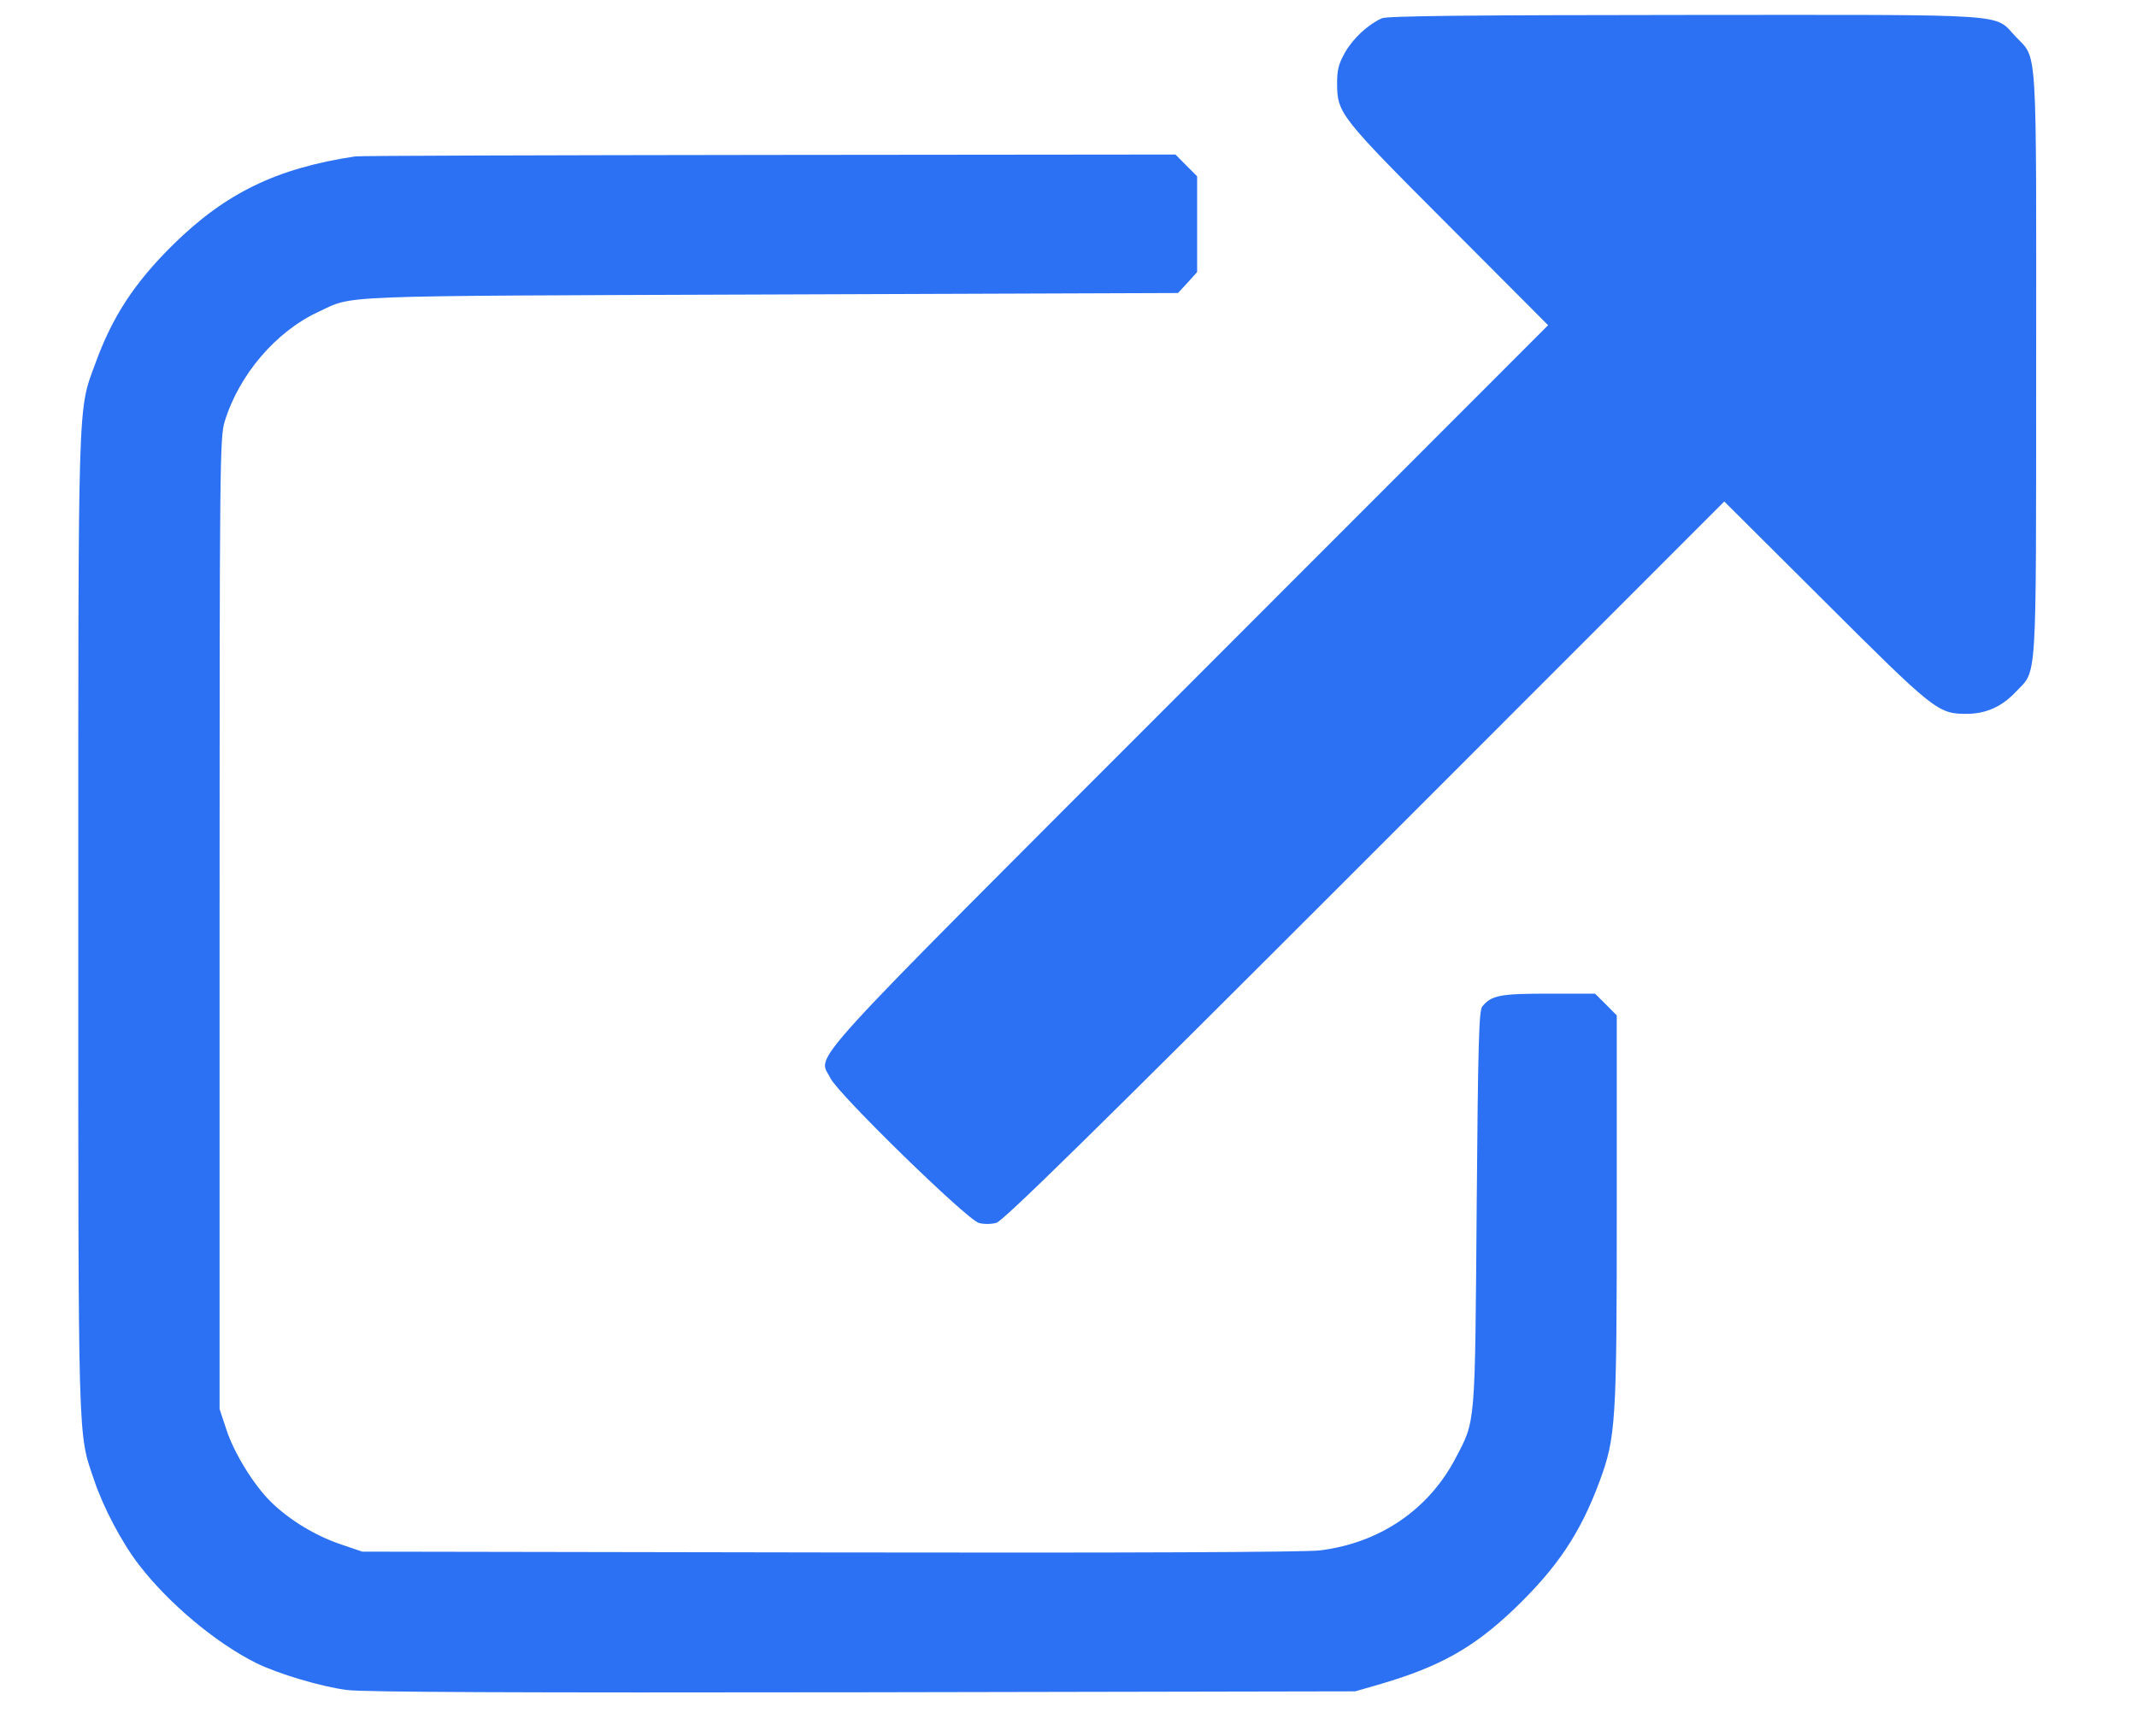 <svg width="16" height="13" viewBox="0 0 16 13" fill="none" xmlns="http://www.w3.org/2000/svg">
<path fill-rule="evenodd" clip-rule="evenodd" d="M10.346 0.137C10.242 0.184 10.133 0.285 10.072 0.39C10.023 0.476 10.011 0.522 10.011 0.623C10.012 0.848 10.027 0.868 10.844 1.686L11.591 2.435L8.907 5.121C5.937 8.093 6.126 7.885 6.217 8.072C6.274 8.191 7.238 9.131 7.329 9.157C7.365 9.167 7.421 9.167 7.46 9.156C7.512 9.141 8.177 8.489 10.22 6.446L12.91 3.755L13.665 4.507C14.482 5.322 14.511 5.345 14.723 5.345C14.867 5.345 14.987 5.292 15.091 5.182C15.254 5.008 15.244 5.179 15.245 2.737C15.246 0.299 15.255 0.445 15.096 0.279C14.921 0.097 15.125 0.111 12.618 0.112C11.011 0.113 10.383 0.119 10.346 0.137ZM2.66 1.171C2.074 1.259 1.691 1.444 1.298 1.83C1.007 2.117 0.842 2.369 0.714 2.721C0.581 3.084 0.586 2.916 0.586 6.917C0.586 10.883 0.582 10.721 0.705 11.083C0.774 11.289 0.914 11.553 1.04 11.716C1.262 12.005 1.614 12.3 1.916 12.451C2.079 12.532 2.404 12.629 2.598 12.654C2.723 12.67 3.862 12.675 6.461 12.671L10.147 12.664L10.344 12.607C10.781 12.478 11.033 12.337 11.335 12.049C11.659 11.739 11.833 11.479 11.976 11.092C12.098 10.762 12.105 10.652 12.105 9.053V7.603L12.024 7.521L11.942 7.44H11.593C11.232 7.44 11.167 7.452 11.098 7.536C11.073 7.566 11.066 7.813 11.056 9.05C11.043 10.695 11.049 10.631 10.896 10.922C10.694 11.306 10.326 11.555 9.88 11.609C9.769 11.622 8.446 11.628 6.209 11.624L2.712 11.618L2.545 11.561C2.36 11.498 2.168 11.381 2.033 11.25C1.904 11.126 1.752 10.88 1.695 10.704L1.644 10.55V6.916C1.644 3.456 1.646 3.277 1.682 3.157C1.789 2.806 2.066 2.482 2.384 2.335C2.657 2.209 2.434 2.217 5.766 2.205L8.82 2.194L8.892 2.116L8.963 2.037V1.679V1.32L8.882 1.239L8.801 1.157L5.756 1.16C4.082 1.162 2.689 1.166 2.66 1.171Z" fill="#2C71F3"/>
</svg>
